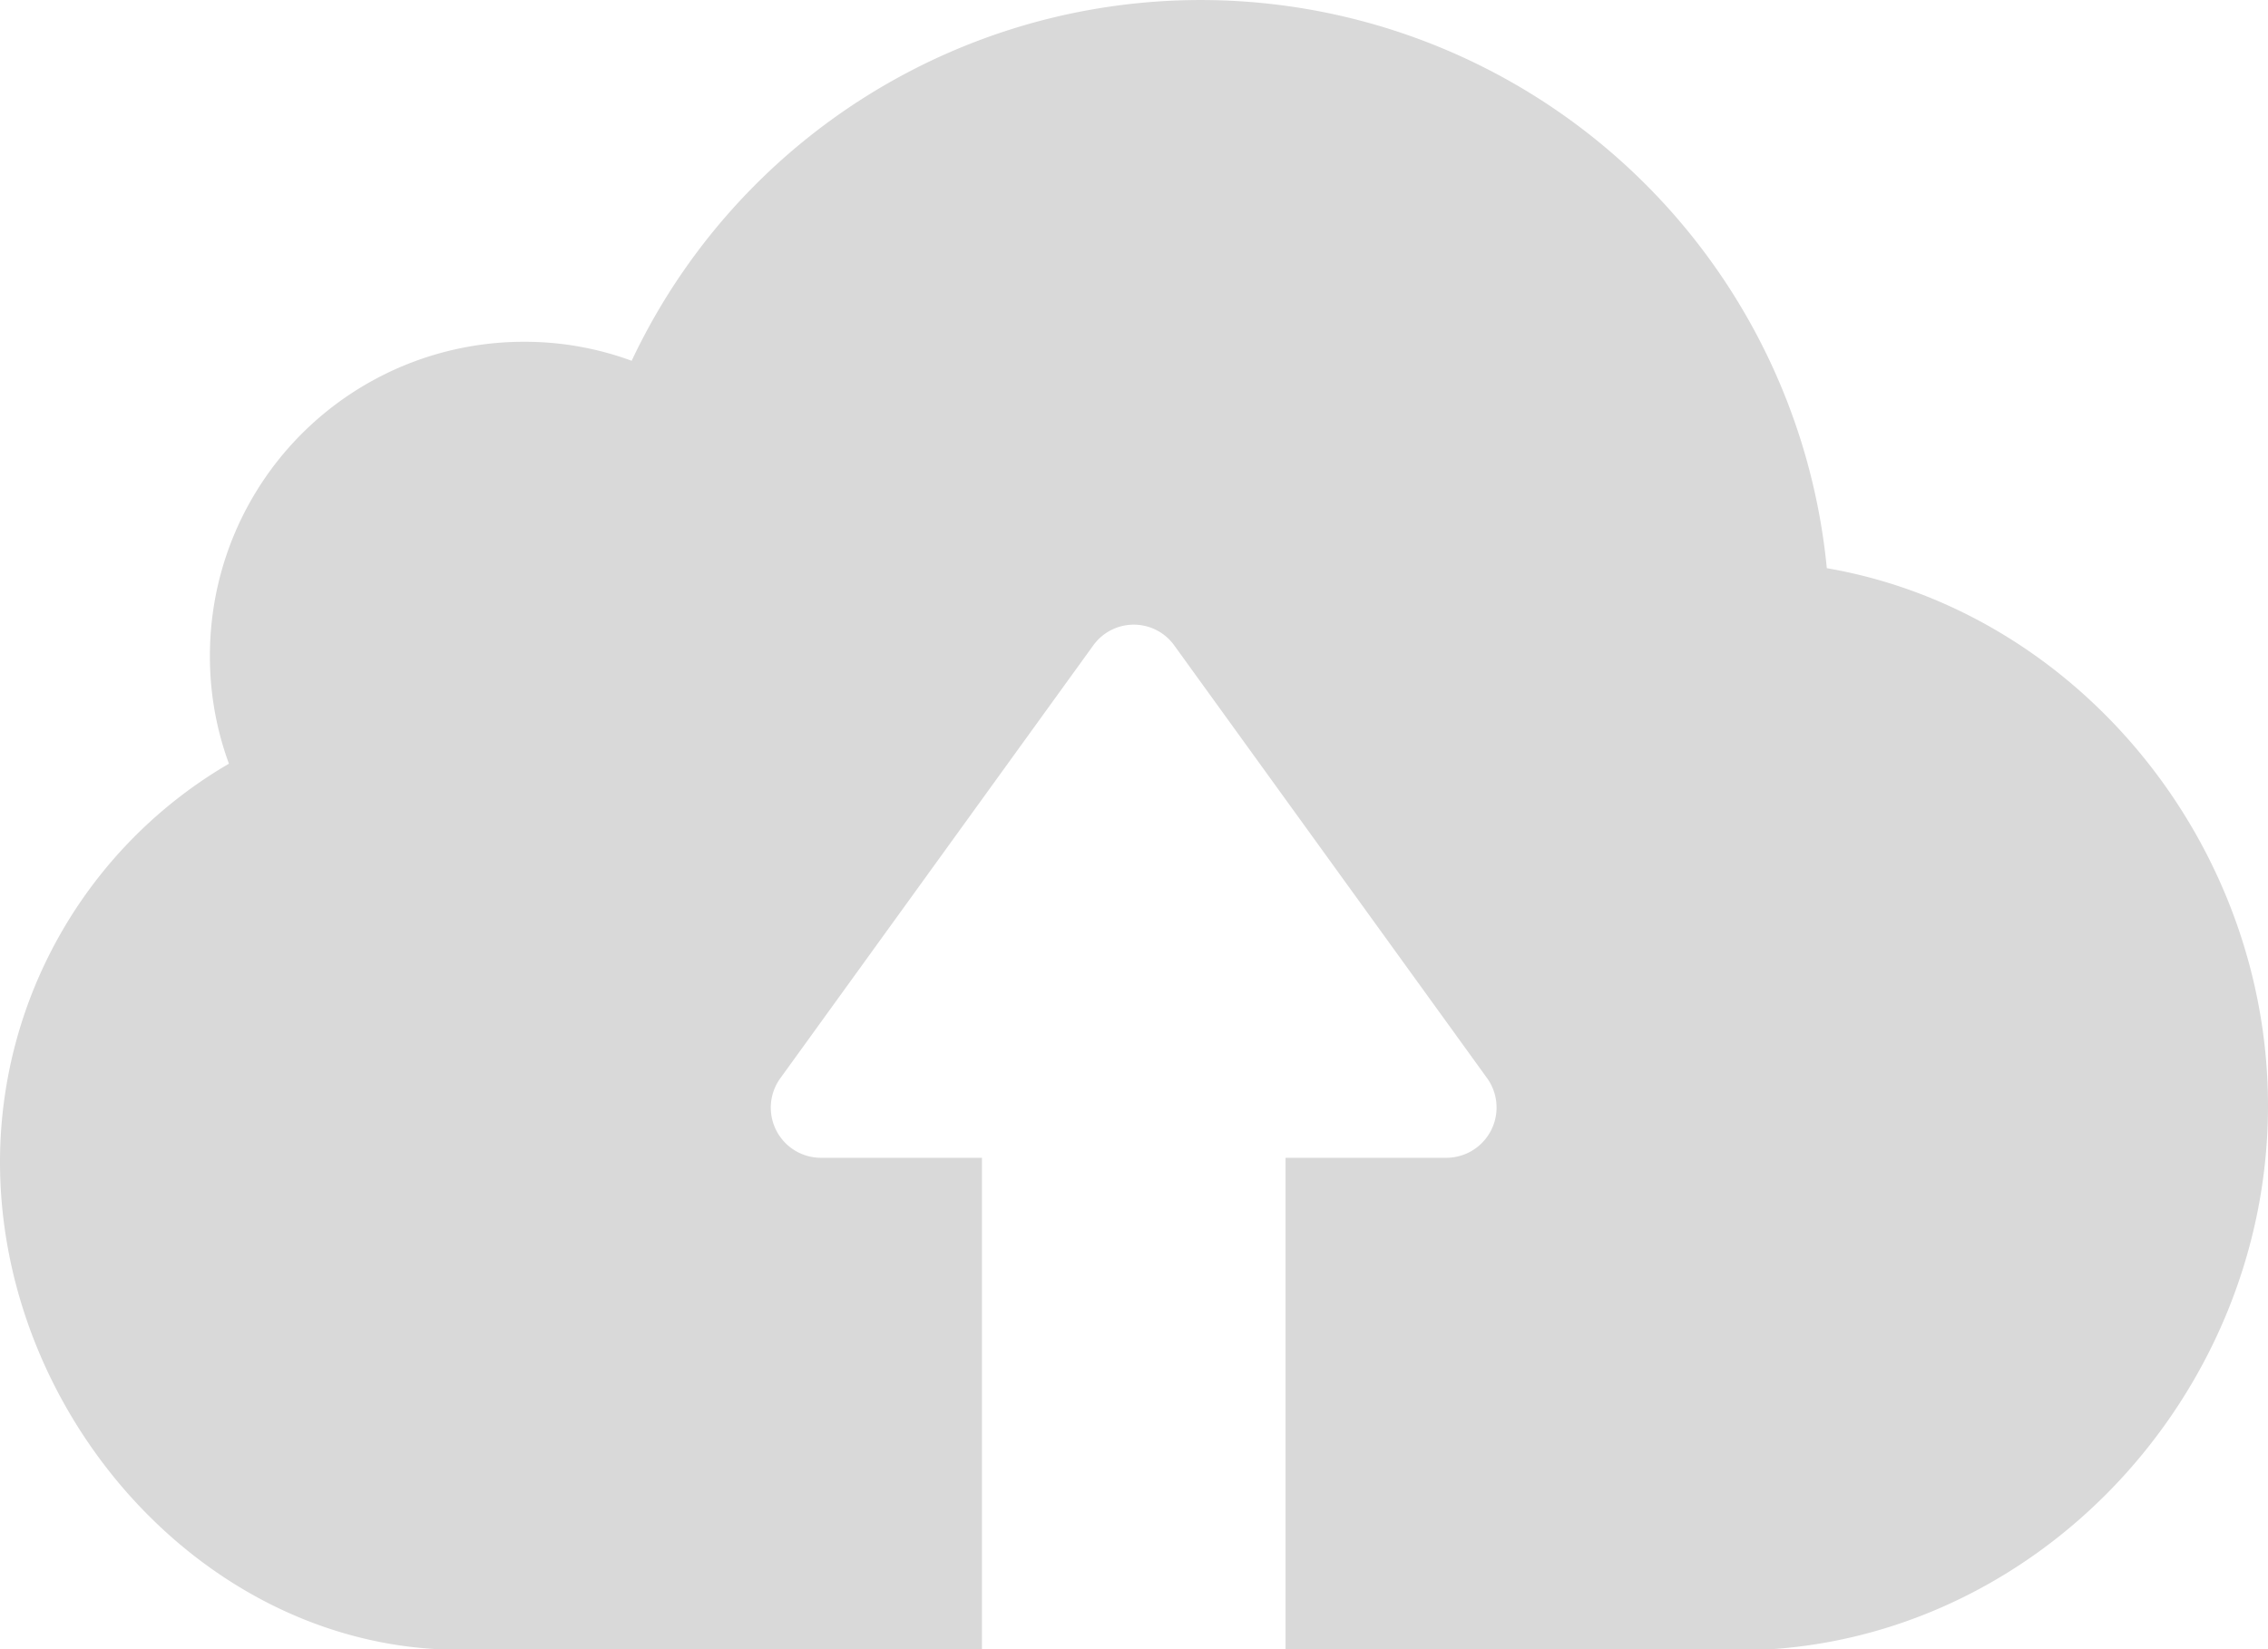 <svg xmlns="http://www.w3.org/2000/svg" width="88" height="64" viewBox="0 0 88 64"><defs><style>.a{fill:#d9d9d9;}</style></defs><g transform="translate(0 -66.65)"><g transform="translate(0 66.65)"><path class="a" d="M68.76,130.65H49.88V111.581h6.239A1.951,1.951,0,0,0,57.7,108.49L45.564,91.7a1.935,1.935,0,0,0-3.147,0L30.28,108.49a1.946,1.946,0,0,0,1.582,3.091H38.1V130.65H16.956C7.516,130.129,0,121.3,0,111.743A17.9,17.9,0,0,1,8.883,96.287,12,12,0,0,1,8.145,92.1,12.176,12.176,0,0,1,20.337,79.914a11.988,11.988,0,0,1,4.172.737A24.409,24.409,0,0,1,70.882,88.7C80.61,90.374,88,99.378,88,109.568,88,120.46,79.513,129.9,68.76,130.65Z" transform="translate(0 -66.65)"/></g></g></svg>